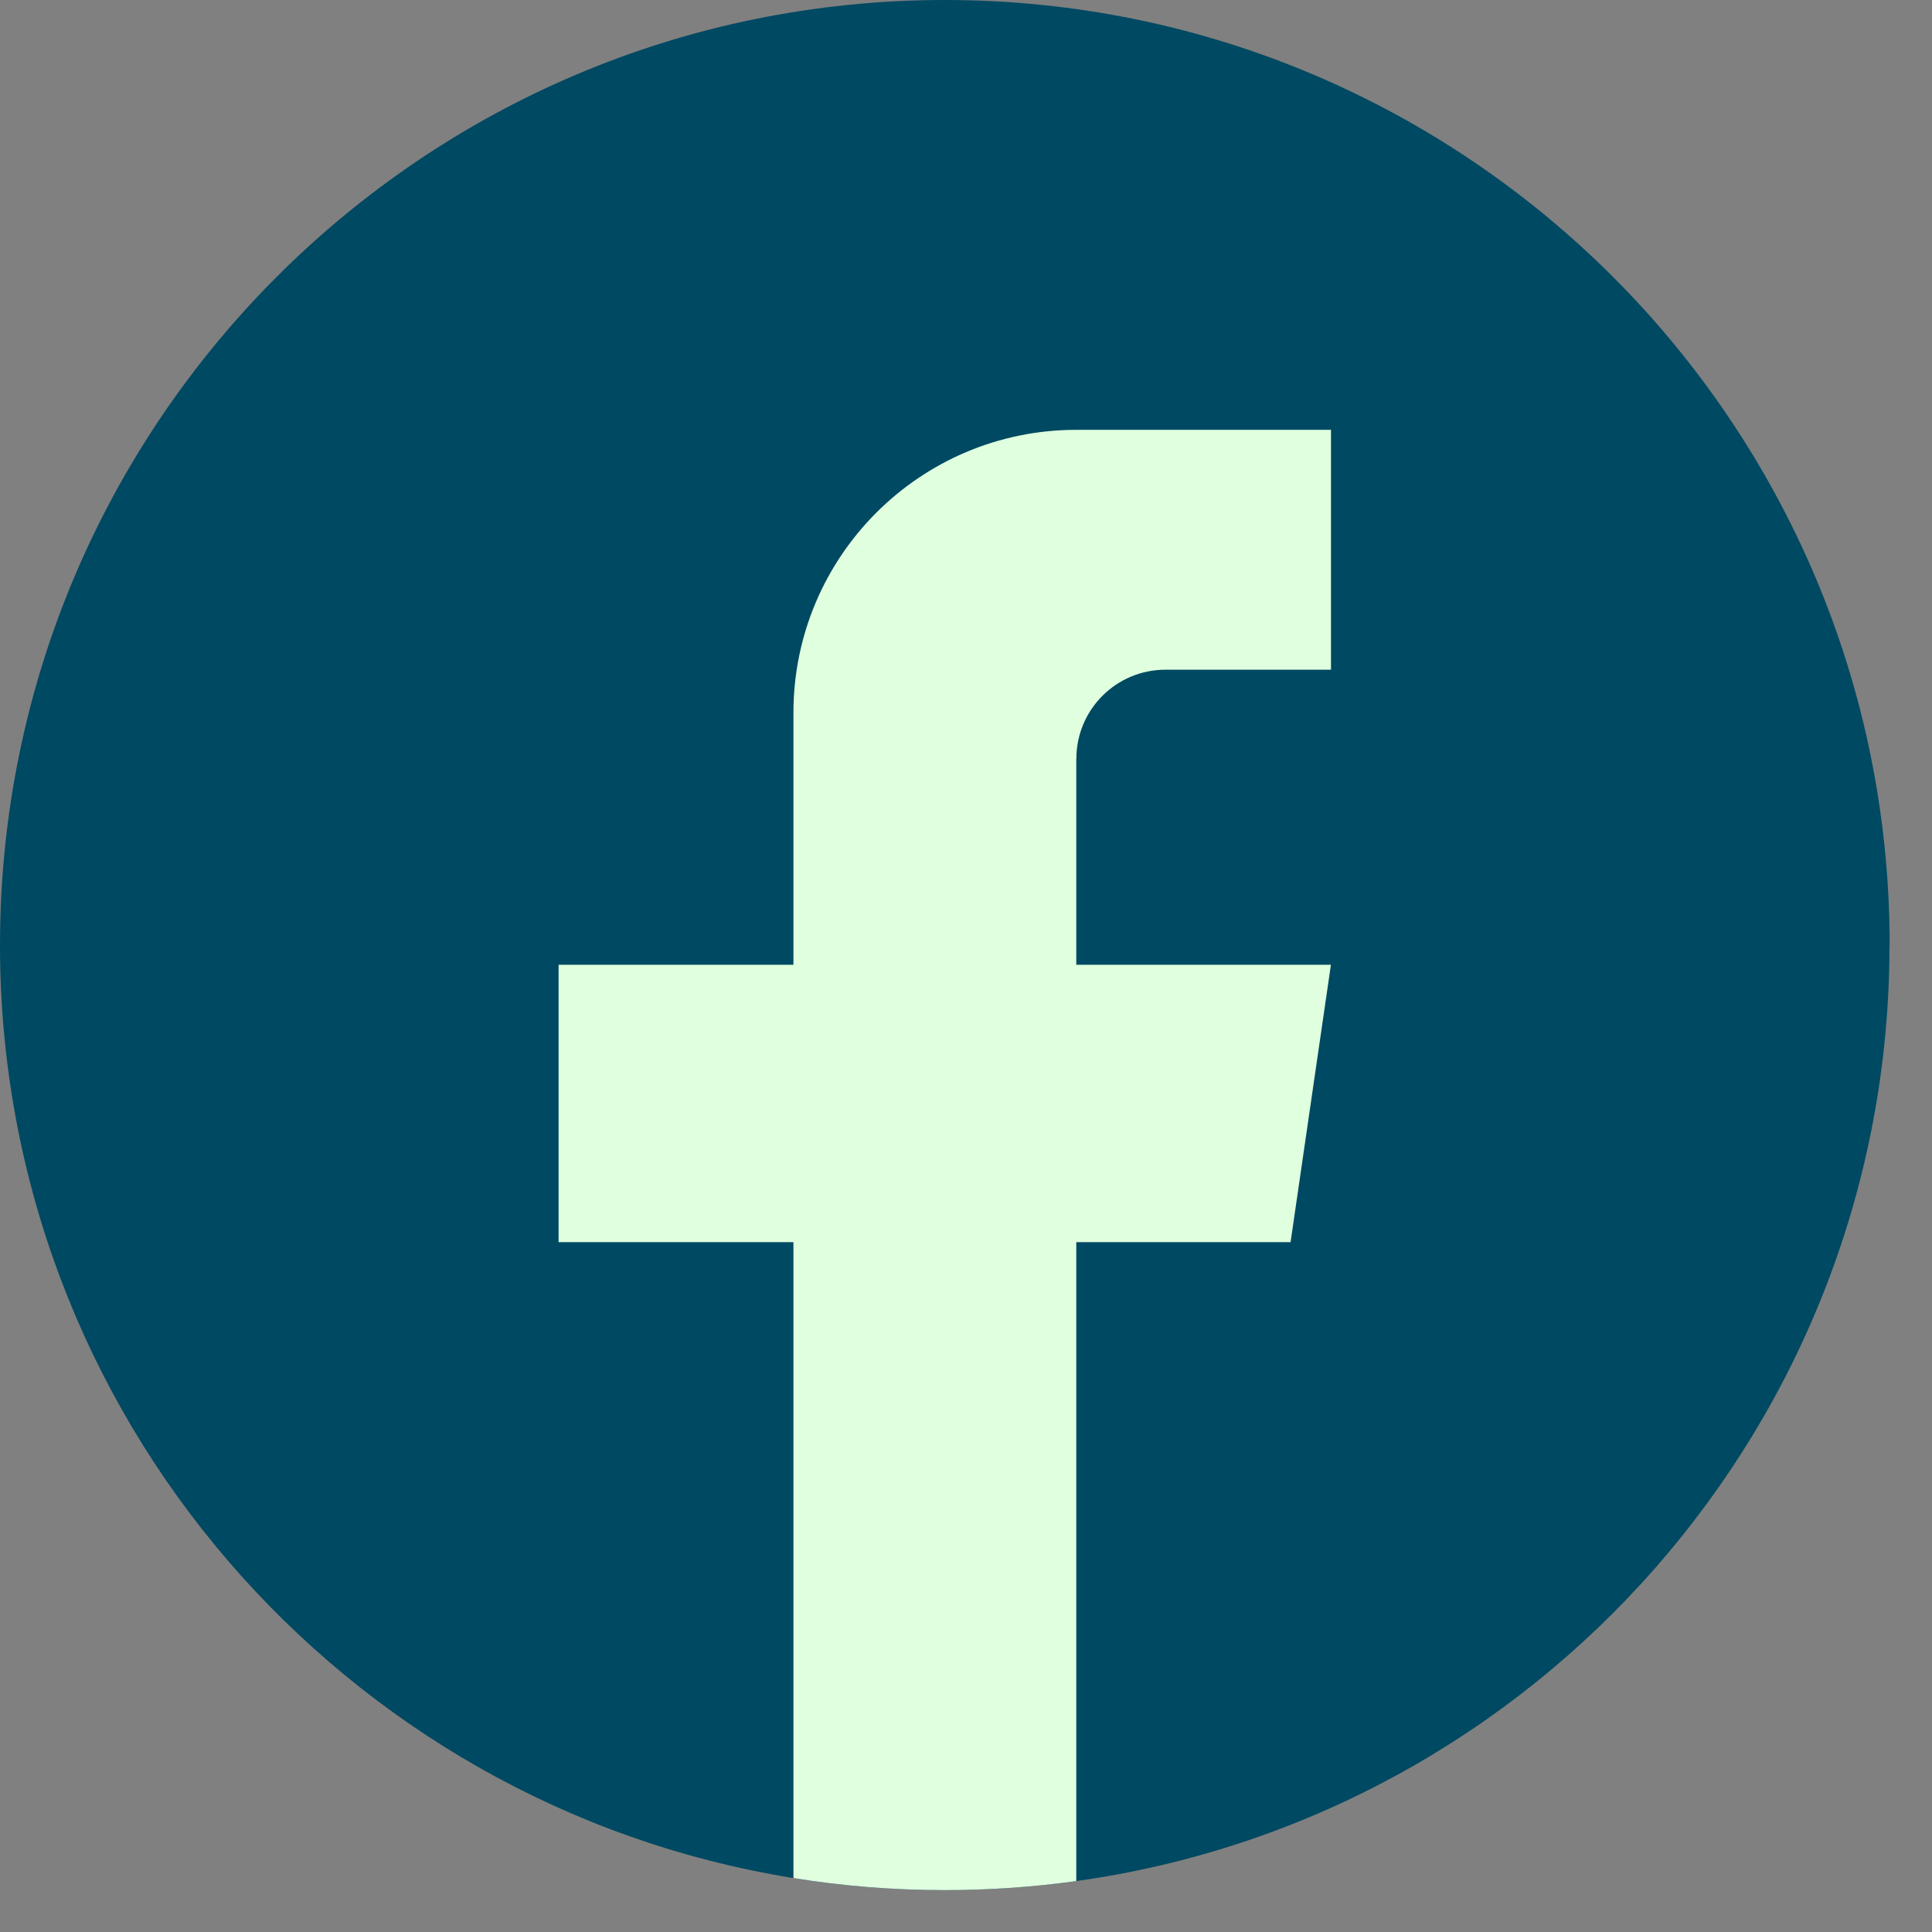 <svg width="25" height="25" viewBox="0 0 25 25" fill="none" xmlns="http://www.w3.org/2000/svg">
<rect x="0" y="0" width="25" height="25" fill="#808080" stroke="none"/>
<g id="Group">
<path id="Vector" d="M24.45 12.229C24.45 18.406 19.873 23.512 13.927 24.341C13.371 24.418 12.802 24.458 12.225 24.458C11.559 24.458 10.904 24.405 10.267 24.302C4.446 23.365 0 18.316 0 12.229C0 5.475 5.474 0 12.226 0C18.978 0 24.452 5.475 24.452 12.229H24.45Z" fill="#004962"/>
<path id="Vector_2" d="M13.927 9.82V12.484H17.222L16.7 16.073H13.927V24.341C13.371 24.418 12.802 24.458 12.225 24.458C11.559 24.458 10.904 24.405 10.267 24.302V16.073H7.228V12.484H10.267V9.224C10.267 7.202 11.905 5.562 13.928 5.562V5.564C13.934 5.564 13.939 5.562 13.945 5.562H17.223V8.666H15.081C14.444 8.666 13.928 9.182 13.928 9.819L13.927 9.82Z" fill="#E0FFDF"/>
</g>
</svg>
